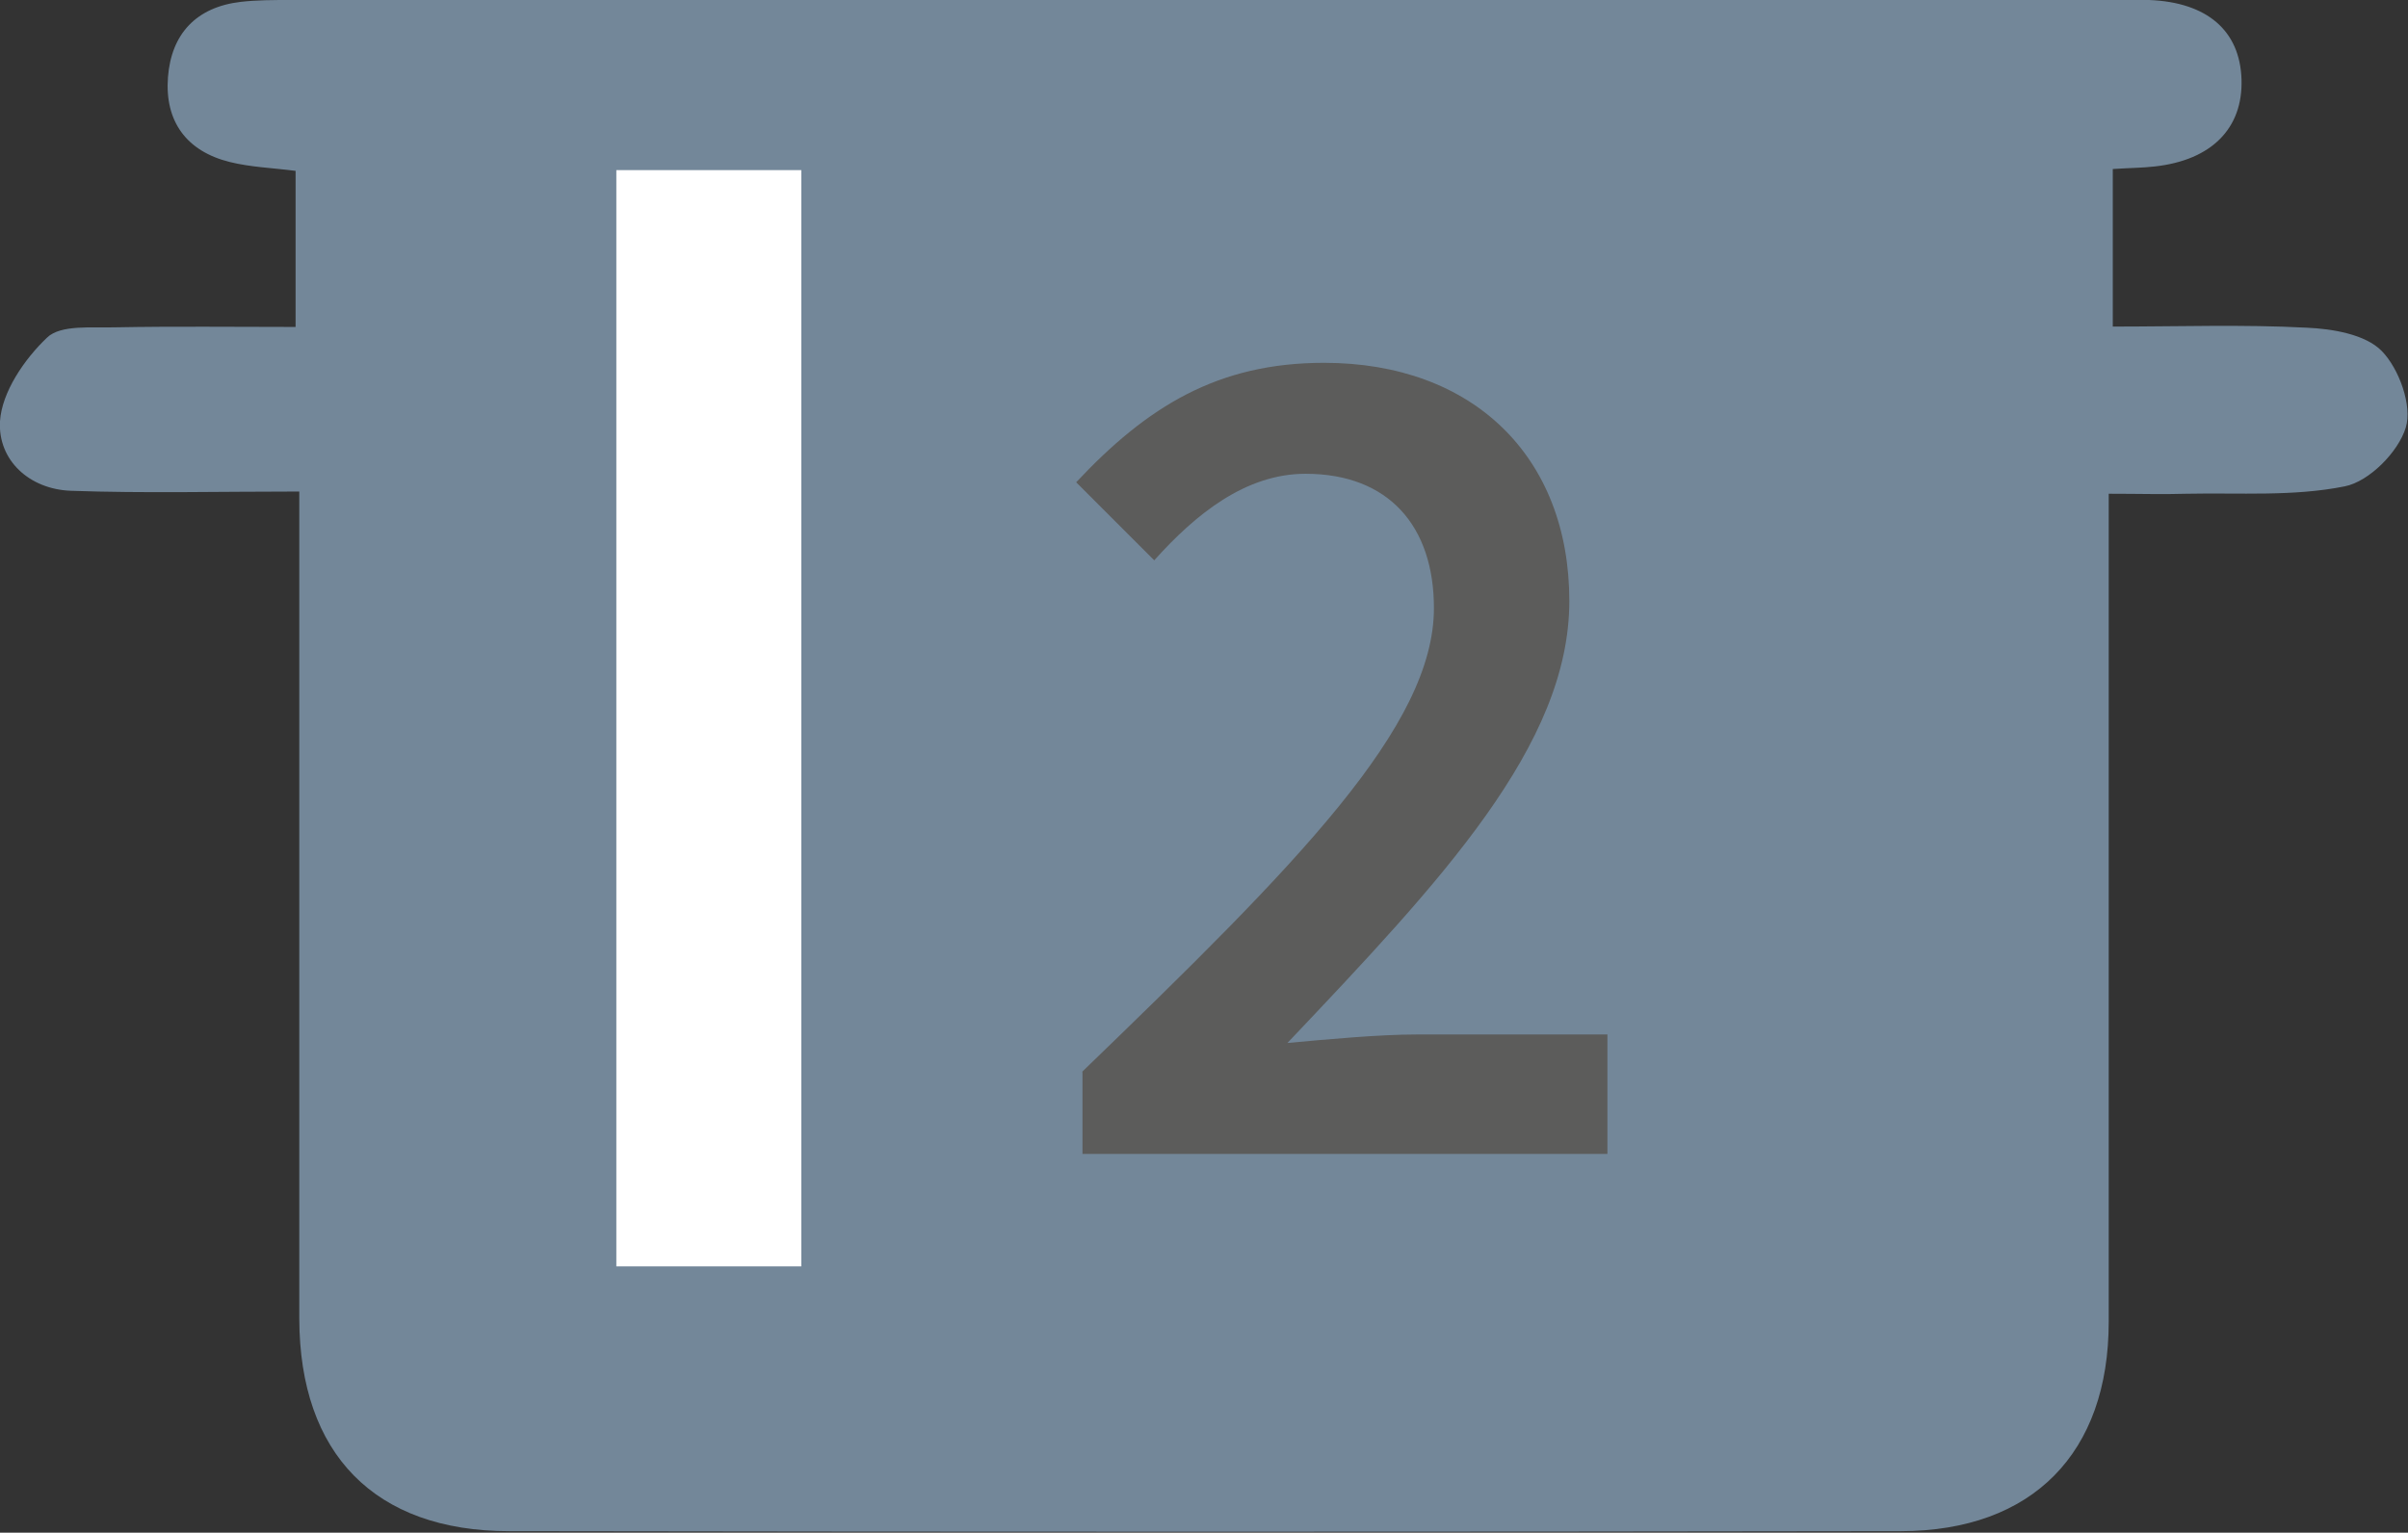 <?xml version="1.0" encoding="UTF-8"?><svg id="Ebene_2" xmlns="http://www.w3.org/2000/svg" viewBox="0 0 65.09 41.44"><rect x="0" y="0" width="65.09" height="41.44" fill="#333333" stroke="none"/><defs><style>.cls-1{fill:#fff;}.cls-2{fill:#738799;}.cls-3{fill:#5c5c5b;}</style></defs><g id="Ebene_1-2"><g><rect class="cls-1" x="12.54" y="3.19" width="15.05" height="34.12"/><path class="cls-2" d="M16.66,34.24h5V4.6h-5v29.64ZM8.11,13.29c-2.23,0-4.21,.05-6.19-.02C.79,13.23-.06,12.44,0,11.39c.05-.79,.66-1.68,1.27-2.26,.37-.36,1.22-.26,1.86-.28,1.58-.03,3.16-.01,4.86-.01V4.62c-.62-.08-1.22-.1-1.78-.24-1.17-.29-1.76-1.1-1.67-2.29,.09-1.18,.77-1.9,1.97-2.04C6.95,0,7.4,0,7.84,0,24.3,0,40.75,0,57.2,0c.3,0,.59,0,.89,0,1.57,.06,2.46,.83,2.5,2.15,.04,1.32-.81,2.18-2.34,2.35-.34,.04-.69,.04-1.14,.07v4.26c1.8,0,3.52-.06,5.24,.03,.7,.03,1.59,.18,2.03,.63,.47,.48,.83,1.48,.65,2.07-.2,.66-.99,1.46-1.65,1.59-1.39,.28-2.85,.17-4.28,.2-.63,.02-1.27,0-2.1,0v1.74c0,6.88,0,13.77,0,20.65,0,3.54-2.05,5.65-5.61,5.66-12.54,.02-25.08,.02-37.62,0-3.65,0-5.67-2.1-5.68-5.74,0-6.83,0-13.67,0-20.51v-1.89Z"/><path class="cls-3" d="M29.25,28.98c5.84-5.64,9.51-9.34,9.51-12.54,0-2.21-1.22-3.63-3.47-3.63-1.62,0-2.97,1.09-4.09,2.34l-2.11-2.11c1.92-2.05,3.83-3.23,6.7-3.23,4.03,0,6.63,2.54,6.63,6.44s-3.46,7.56-7.62,11.95c1.09-.1,2.48-.23,3.5-.23h5.15v3.23h-14.19v-2.21Z"/></g></g></svg>